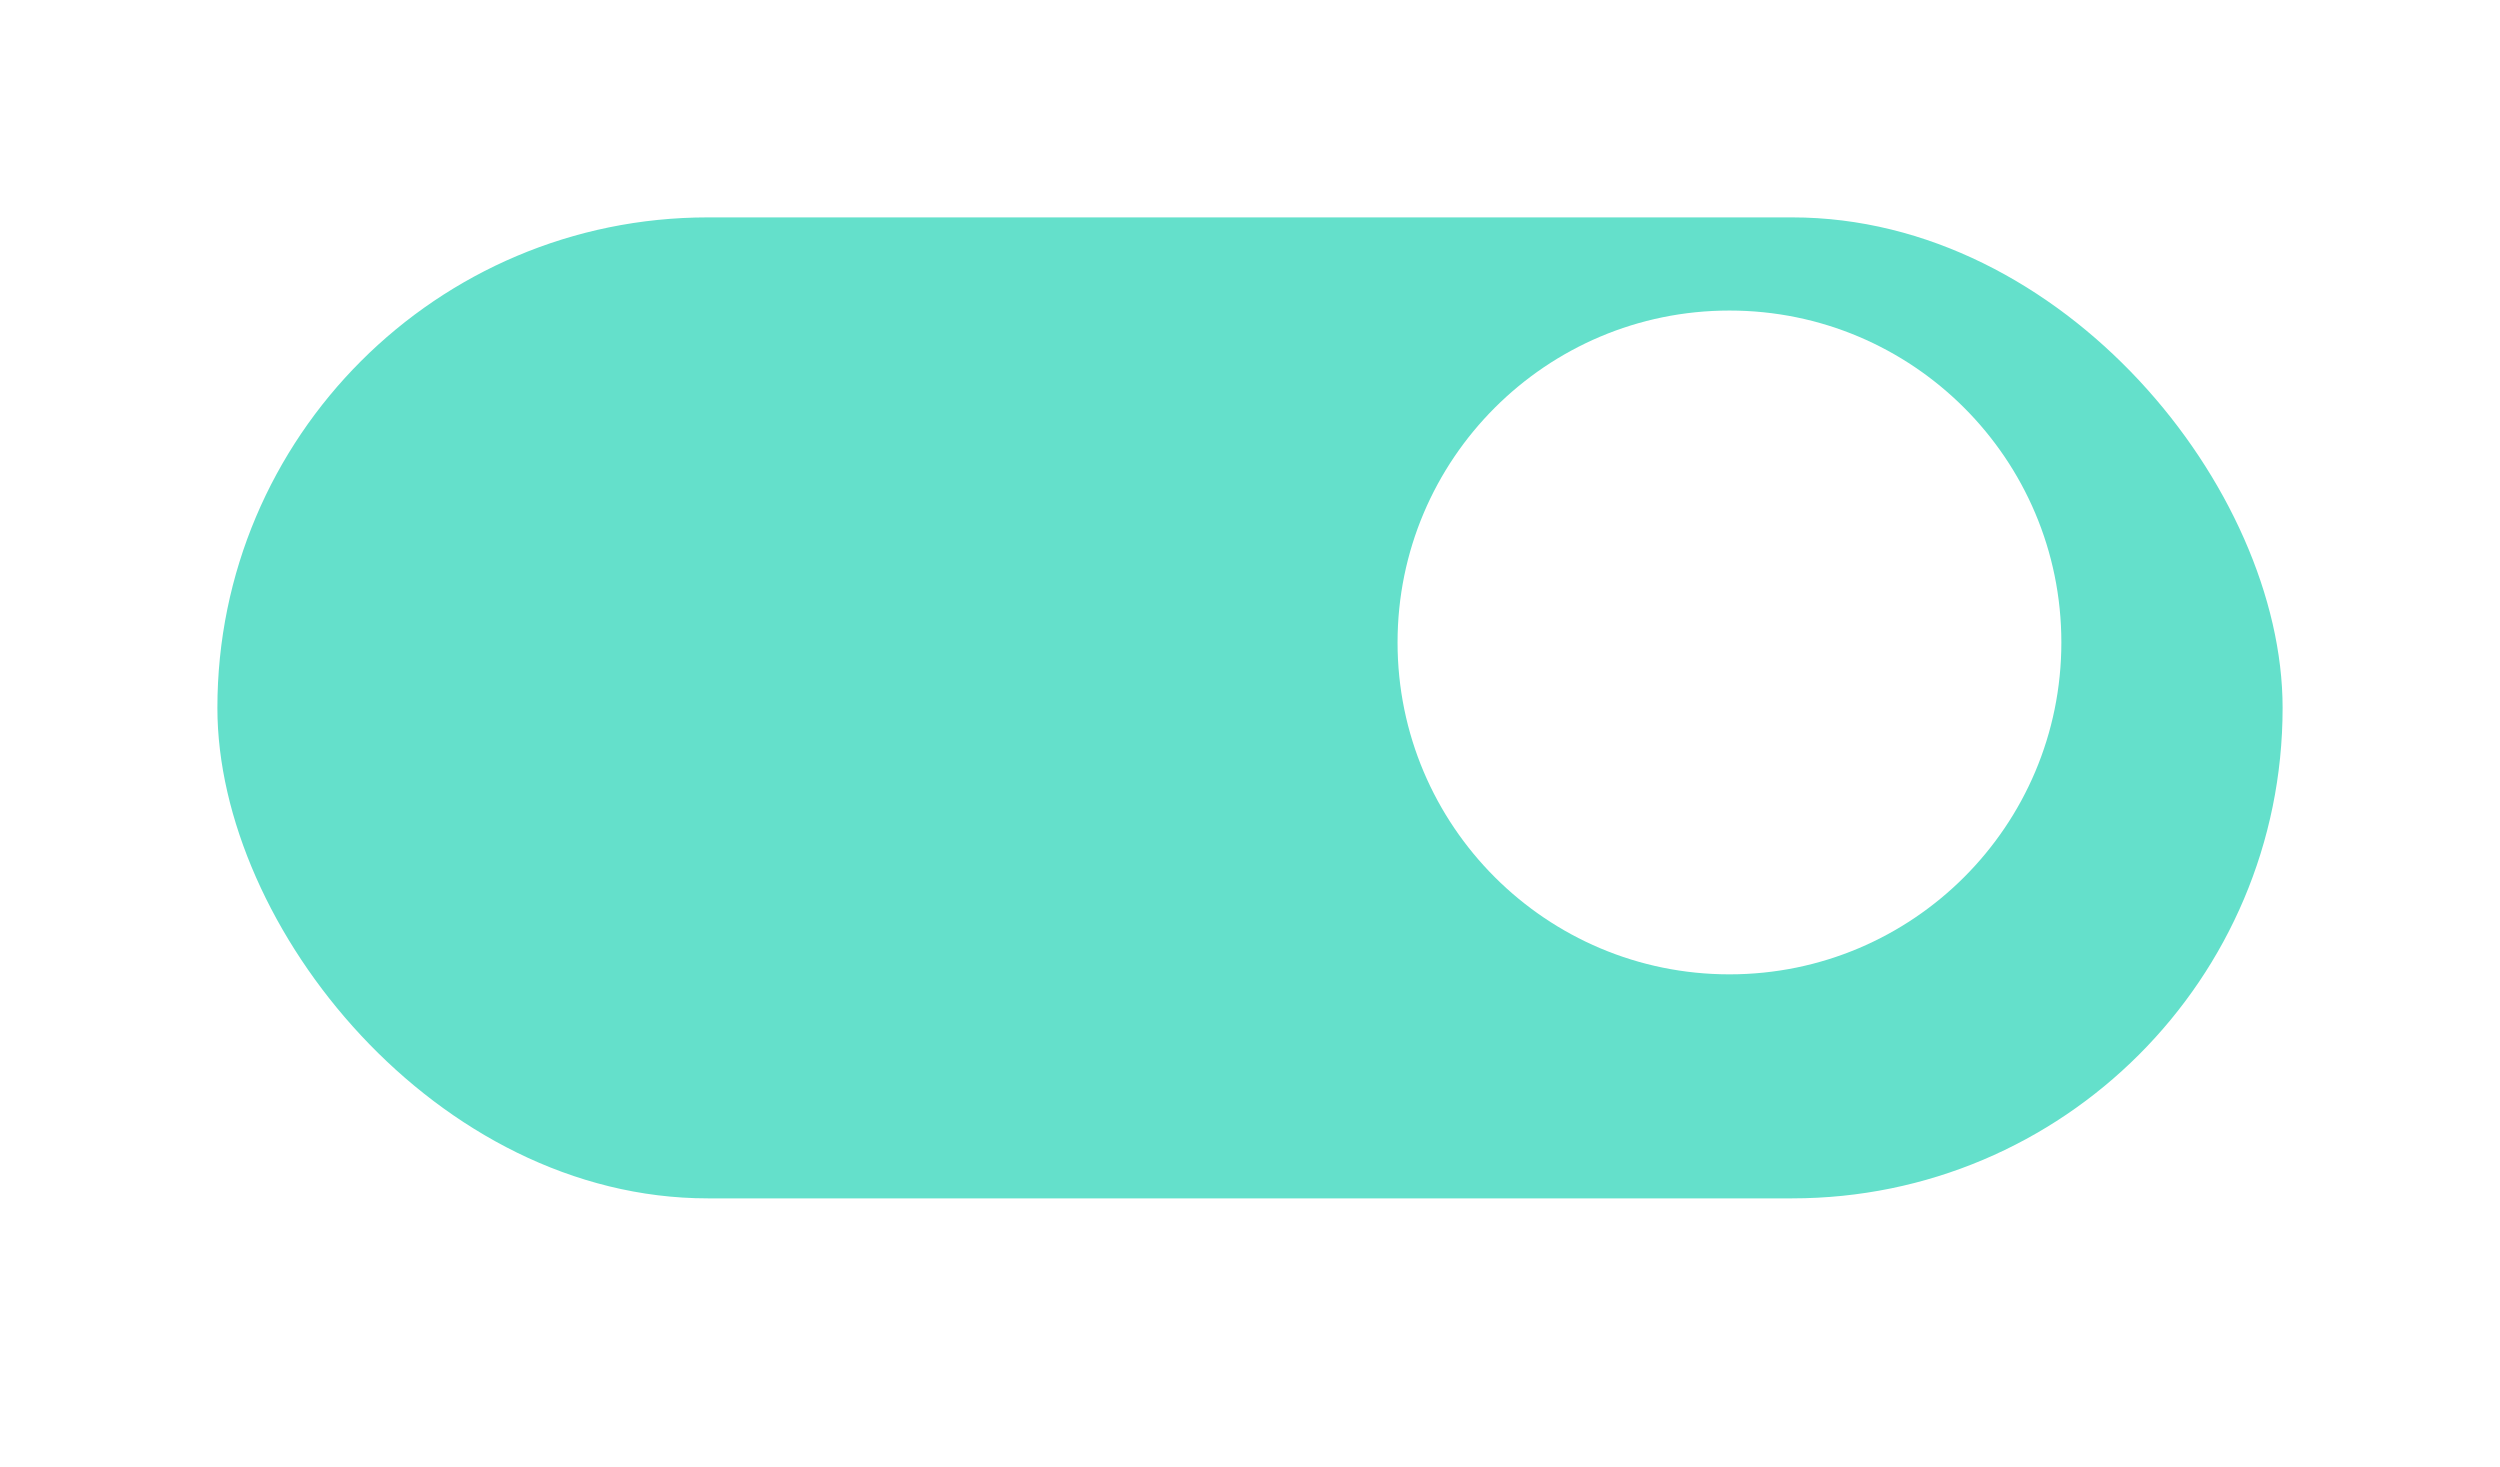 <?xml version="1.0" encoding="UTF-8"?> <svg xmlns="http://www.w3.org/2000/svg" width="46" height="27" viewBox="0 0 46 27" fill="none"><g filter="url(#filter0_d_122_22)"><rect x="4" y="3" width="38" height="18.05" rx="9.025" fill="#64E0CB"></rect></g><circle cx="31.822" cy="11.821" r="6.107" fill="white"></circle><defs><filter id="filter0_d_122_22" x="0" y="0" width="46" height="26.05" filterUnits="userSpaceOnUse" color-interpolation-filters="sRGB"><feFlood flood-opacity="0" result="BackgroundImageFix"></feFlood><feColorMatrix in="SourceAlpha" type="matrix" values="0 0 0 0 0 0 0 0 0 0 0 0 0 0 0 0 0 0 127 0" result="hardAlpha"></feColorMatrix><feOffset dy="1"></feOffset><feGaussianBlur stdDeviation="2"></feGaussianBlur><feComposite in2="hardAlpha" operator="out"></feComposite><feColorMatrix type="matrix" values="0 0 0 0 0.392 0 0 0 0 0.878 0 0 0 0 0.796 0 0 0 0.24 0"></feColorMatrix><feBlend mode="normal" in2="BackgroundImageFix" result="effect1_dropShadow_122_22"></feBlend><feBlend mode="normal" in="SourceGraphic" in2="effect1_dropShadow_122_22" result="shape"></feBlend></filter></defs></svg> 